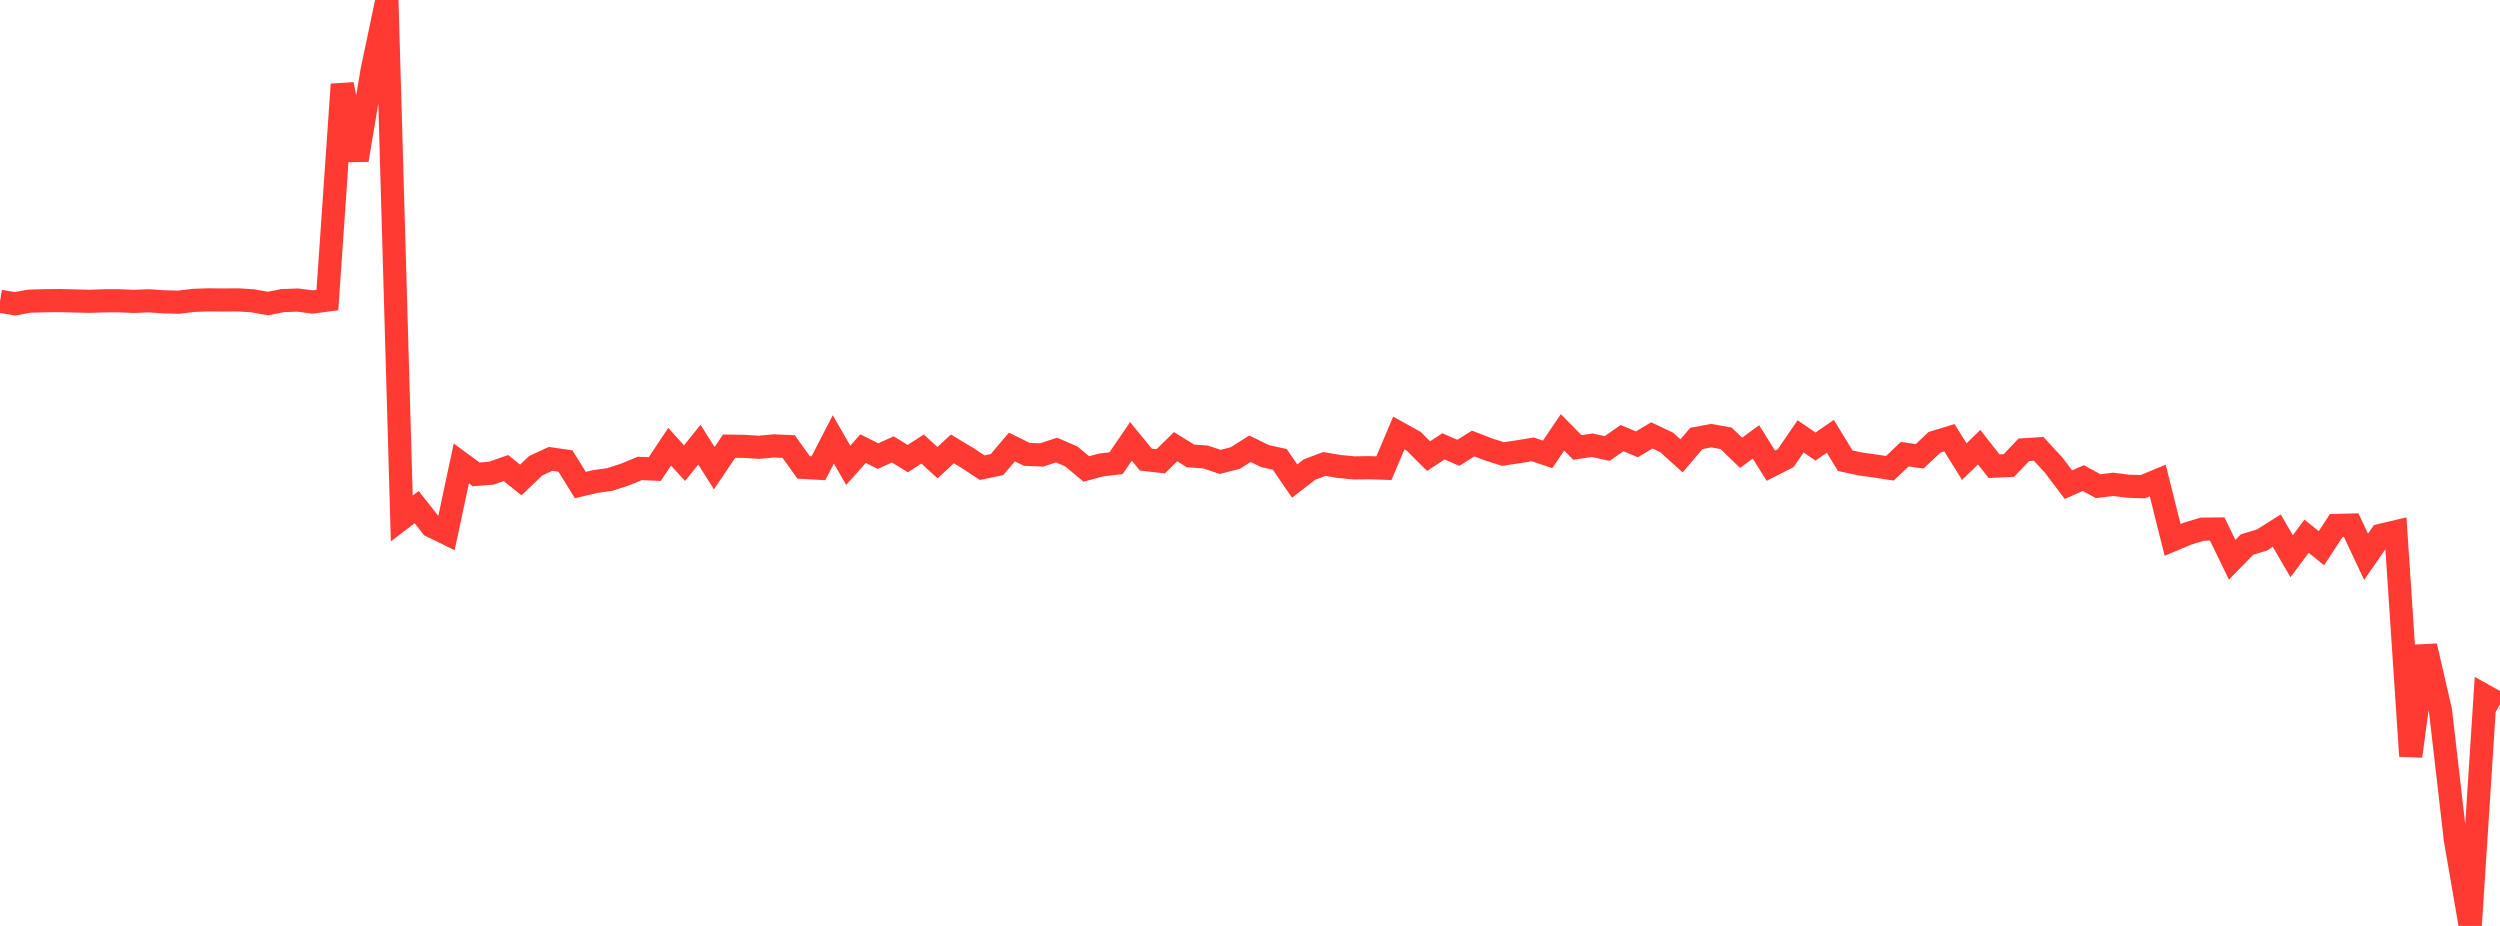 <?xml version="1.0" standalone="no"?>
<!DOCTYPE svg PUBLIC "-//W3C//DTD SVG 1.1//EN" "http://www.w3.org/Graphics/SVG/1.1/DTD/svg11.dtd">

<svg width="135" height="50" viewBox="0 0 135 50" preserveAspectRatio="none" 
  xmlns="http://www.w3.org/2000/svg"
  xmlns:xlink="http://www.w3.org/1999/xlink">


<polyline points="0.0, 16.268 0.804, 16.404 1.607, 16.261 2.411, 16.239 3.214, 16.232 4.018, 16.25 4.821, 16.271 5.625, 16.243 6.429, 16.242 7.232, 16.275 8.036, 16.243 8.839, 16.297 9.643, 16.317 10.446, 16.221 11.25, 16.192 12.054, 16.2 12.857, 16.193 13.661, 16.246 14.464, 16.389 15.268, 16.233 16.071, 16.203 16.875, 16.308 17.679, 16.203 18.482, 4.557 19.286, 8.64 20.089, 3.828 20.893, 0.0 21.696, 27.999 22.5, 27.384 23.304, 28.406 24.107, 28.799 24.911, 25.026 25.714, 25.617 26.518, 25.554 27.321, 25.276 28.125, 25.919 28.929, 25.149 29.732, 24.778 30.536, 24.896 31.339, 26.193 32.143, 26.003 32.946, 25.888 33.75, 25.625 34.554, 25.294 35.357, 25.331 36.161, 24.121 36.964, 25.011 37.768, 24.012 38.571, 25.282 39.375, 24.092 40.179, 24.104 40.982, 24.154 41.786, 24.079 42.589, 24.114 43.393, 25.239 44.196, 25.284 45.0, 23.726 45.804, 25.124 46.607, 24.227 47.411, 24.63 48.214, 24.268 49.018, 24.765 49.821, 24.25 50.625, 24.983 51.429, 24.241 52.232, 24.723 53.036, 25.254 53.839, 25.087 54.643, 24.139 55.446, 24.535 56.25, 24.568 57.054, 24.303 57.857, 24.651 58.661, 25.323 59.464, 25.108 60.268, 25.011 61.071, 23.835 61.875, 24.817 62.679, 24.91 63.482, 24.121 64.286, 24.62 65.089, 24.675 65.893, 24.942 66.696, 24.736 67.5, 24.232 68.304, 24.627 69.107, 24.806 69.911, 25.977 70.714, 25.354 71.518, 25.055 72.321, 25.189 73.125, 25.267 73.929, 25.255 74.732, 25.283 75.536, 23.382 76.339, 23.828 77.143, 24.63 77.946, 24.104 78.75, 24.452 79.554, 23.95 80.357, 24.262 81.161, 24.517 81.964, 24.398 82.768, 24.266 83.571, 24.537 84.375, 23.347 85.179, 24.163 85.982, 24.043 86.786, 24.219 87.589, 23.66 88.393, 23.994 89.196, 23.511 90.0, 23.892 90.804, 24.615 91.607, 23.675 92.411, 23.526 93.214, 23.671 94.018, 24.453 94.821, 23.863 95.625, 25.148 96.429, 24.738 97.232, 23.563 98.036, 24.114 98.839, 23.562 99.643, 24.878 100.446, 25.053 101.25, 25.164 102.054, 25.287 102.857, 24.526 103.661, 24.641 104.464, 23.883 105.268, 23.637 106.071, 24.928 106.875, 24.148 107.679, 25.174 108.482, 25.137 109.286, 24.288 110.089, 24.238 110.893, 25.111 111.696, 26.173 112.5, 25.817 113.304, 26.254 114.107, 26.154 114.911, 26.255 115.714, 26.282 116.518, 25.947 117.321, 29.155 118.125, 28.817 118.929, 28.574 119.732, 28.567 120.536, 30.227 121.339, 29.405 122.143, 29.16 122.946, 28.654 123.75, 30.038 124.554, 28.954 125.357, 29.604 126.161, 28.373 126.964, 28.355 127.768, 30.069 128.571, 28.906 129.375, 28.715 130.179, 40.829 130.982, 34.888 131.786, 38.374 132.589, 45.338 133.393, 50.0 134.196, 37.58 135.0, 38.027" fill="none" stroke="#ff3a33" stroke-width="1.25"/>

</svg>